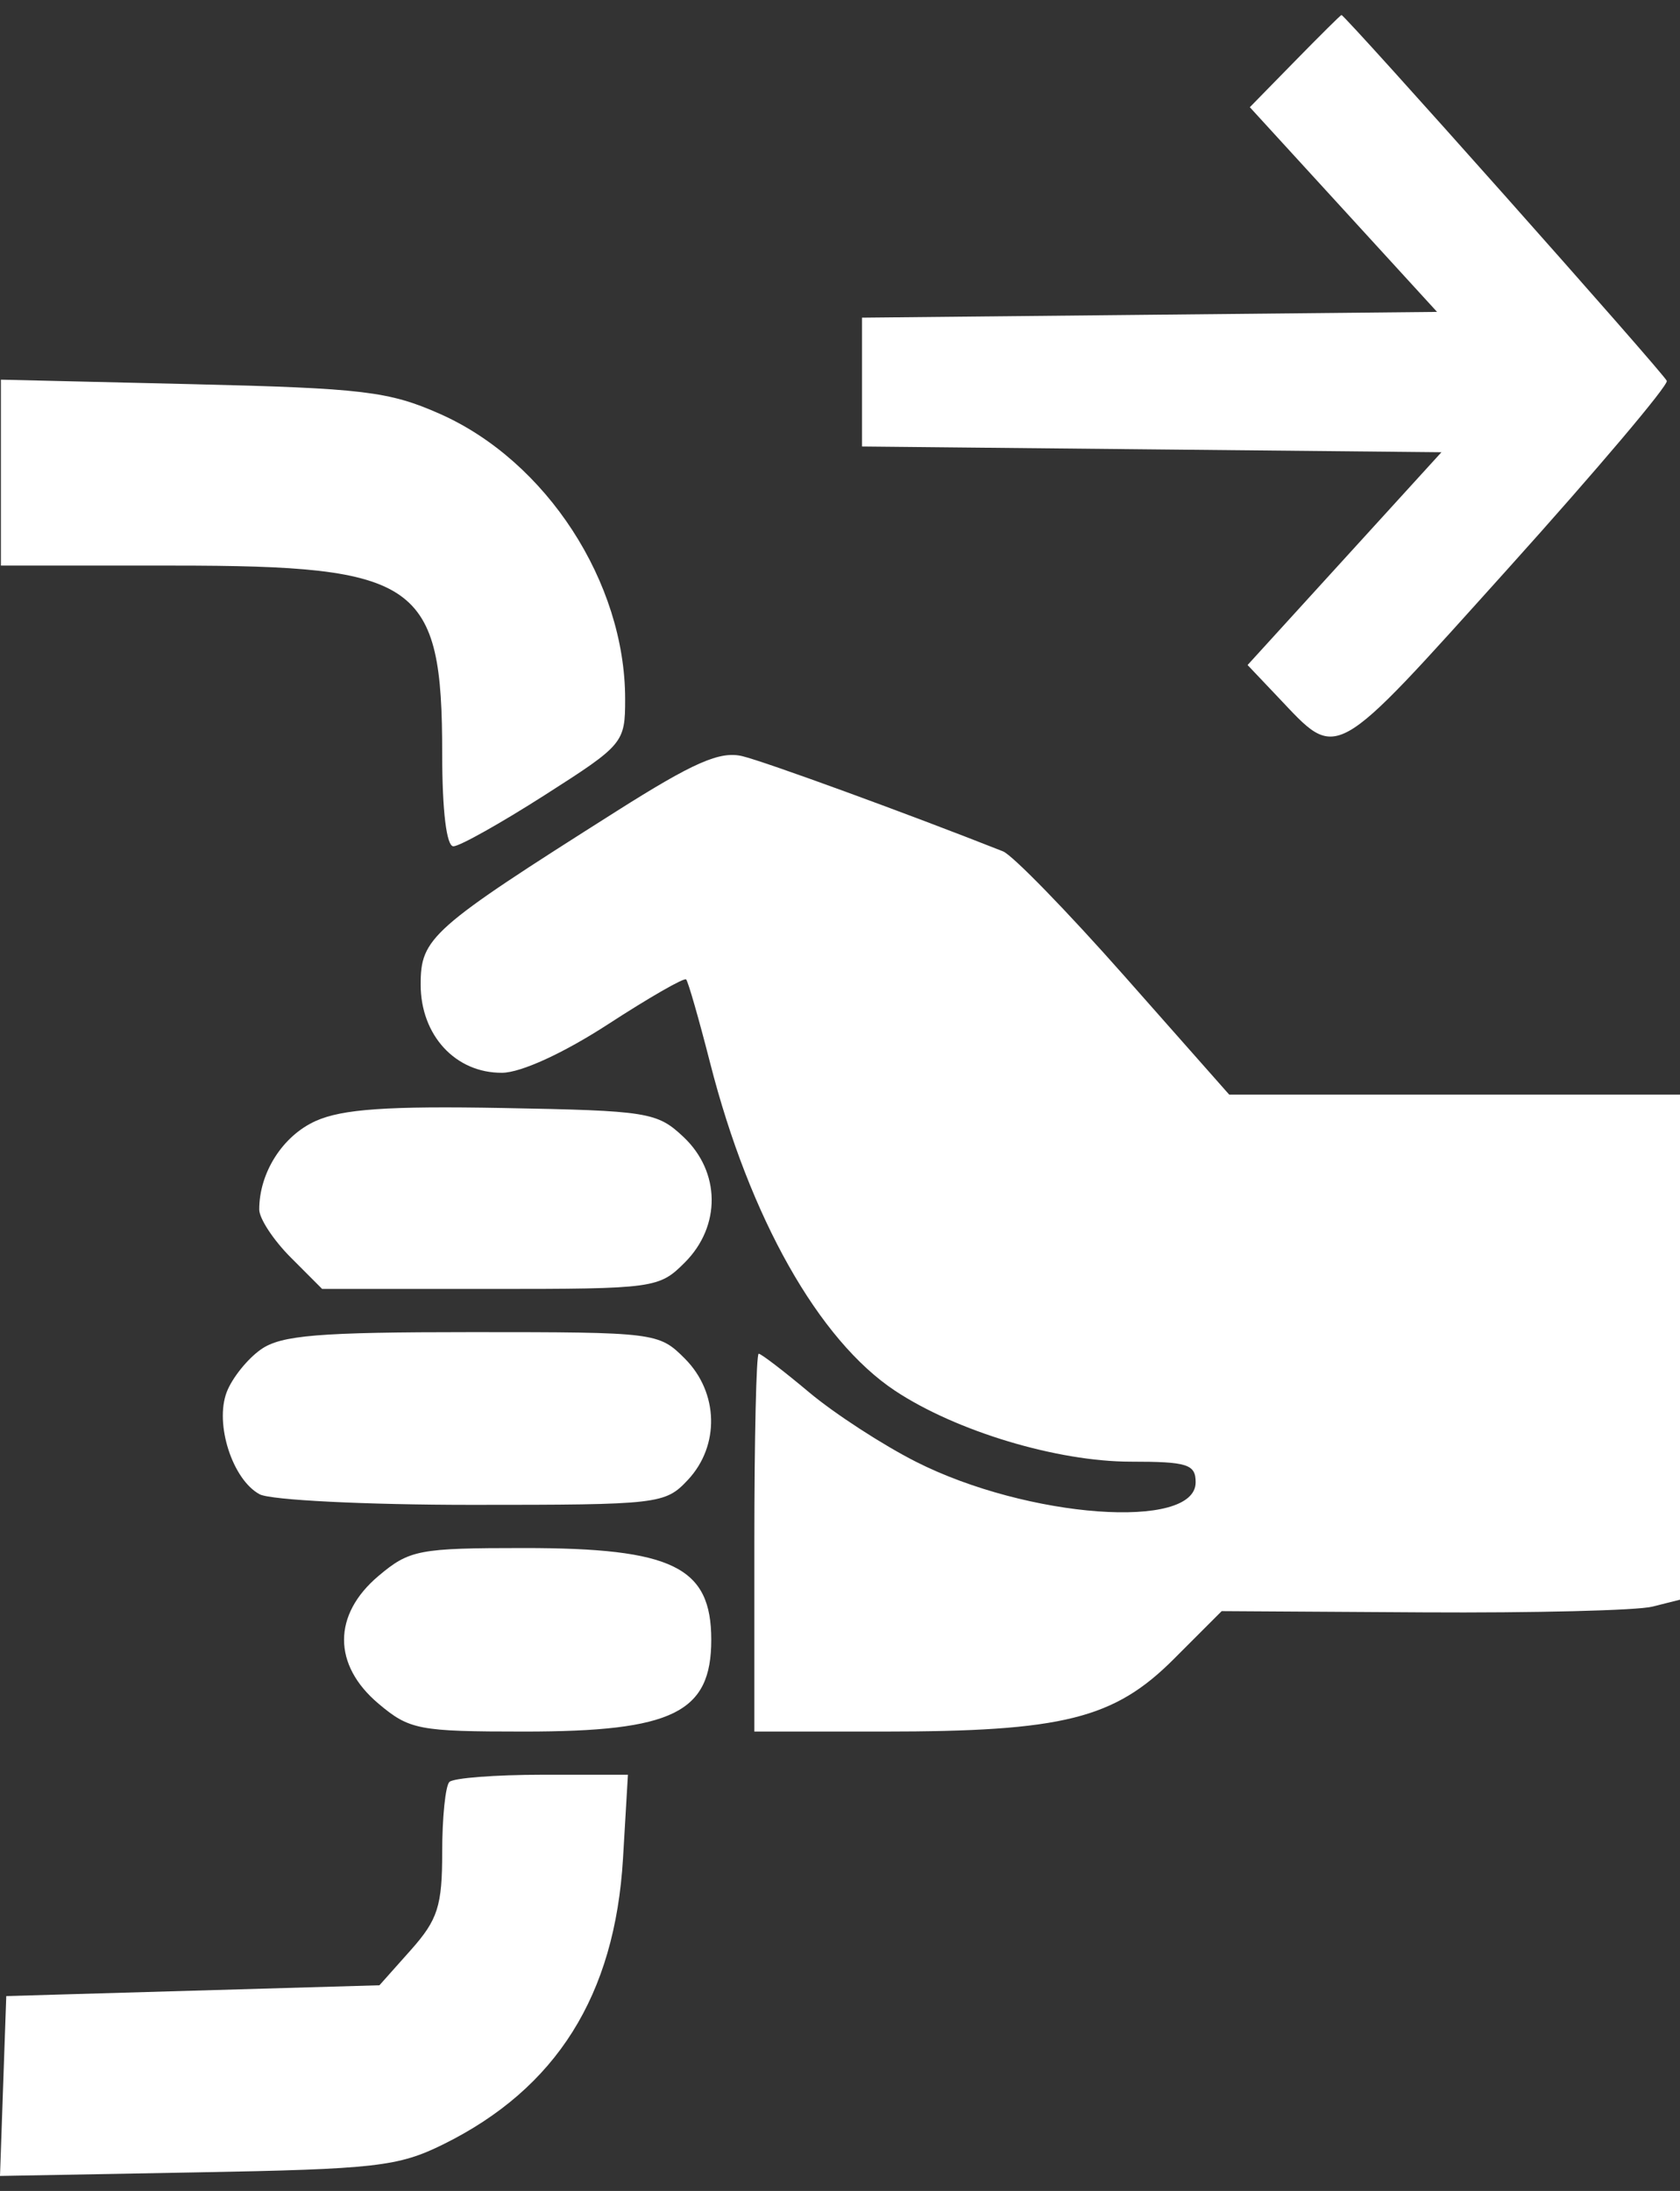 <svg width="56" height="73" viewBox="0 0 56 73" fill="none" xmlns="http://www.w3.org/2000/svg">
<rect x="0" y="0" width="56" height="73" fill="#333333" stroke="none"/>
<path fill-rule="evenodd" clip-rule="evenodd" d="M43.165 2.036L41.661 3.572L44.782 6.982L47.902 10.392L38.317 10.488L28.733 10.584V12.73V14.877L38.39 14.973L48.048 15.068L44.817 18.613L41.586 22.158L42.604 23.231C44.625 25.359 44.354 25.51 50.251 18.964C53.225 15.662 55.614 12.838 55.56 12.69C55.475 12.454 44.839 0.5 44.715 0.5C44.689 0.5 43.992 1.191 43.165 2.036ZM0.03 15.748V18.845H5.788C13.963 18.845 14.74 19.39 14.74 25.122C14.74 27.014 14.884 28.198 15.113 28.198C15.319 28.198 16.691 27.429 18.162 26.489C20.784 24.815 20.838 24.751 20.838 23.293C20.84 19.402 18.213 15.36 14.661 13.789C12.967 13.039 12.094 12.935 6.398 12.8L0.03 12.65V15.748ZM20.542 27.034C14.359 30.947 14.022 31.245 14.022 32.804C14.022 34.497 15.184 35.755 16.736 35.744C17.366 35.74 18.788 35.088 20.271 34.125C21.635 33.239 22.805 32.567 22.871 32.633C22.937 32.699 23.297 33.954 23.672 35.421C24.988 40.571 27.29 44.649 29.832 46.336C31.867 47.686 35.24 48.701 37.691 48.701C39.582 48.701 39.855 48.788 39.855 49.389C39.855 50.999 34.253 50.587 30.532 48.704C29.422 48.142 27.821 47.103 26.975 46.394C26.128 45.684 25.37 45.104 25.29 45.104C25.21 45.104 25.145 47.937 25.145 51.399V57.694H29.432C35.432 57.694 37.133 57.27 39.123 55.281L40.723 53.681L47.442 53.722C51.137 53.744 54.574 53.659 55.08 53.531L56 53.3V44.886V36.471H48.486H40.973L37.49 32.532C35.575 30.366 33.749 28.491 33.433 28.366C30.295 27.125 25.495 25.373 24.742 25.194C23.998 25.017 23.122 25.4 20.542 27.034ZM10.521 37.351C9.422 37.846 8.641 39.071 8.641 40.299C8.641 40.599 9.112 41.316 9.689 41.895L10.738 42.946H16.343C21.816 42.946 21.969 42.925 22.829 42.063C24.037 40.852 24.018 39.046 22.784 37.883C21.906 37.055 21.598 37.006 16.775 36.918C12.922 36.847 11.407 36.952 10.521 37.351ZM8.698 44.961C8.247 45.277 7.733 45.919 7.556 46.386C7.152 47.45 7.751 49.303 8.655 49.788C9.016 49.982 12.2 50.14 15.73 50.14C21.976 50.14 22.17 50.118 22.93 49.308C23.999 48.166 23.955 46.397 22.829 45.268C21.962 44.398 21.854 44.385 15.733 44.385C10.615 44.385 9.373 44.487 8.698 44.961ZM12.615 52.51C11.086 53.8 11.086 55.473 12.615 56.763C13.649 57.635 13.957 57.694 17.476 57.694C22.427 57.694 23.709 57.066 23.709 54.637C23.709 52.208 22.427 51.579 17.476 51.579C13.957 51.579 13.649 51.638 12.615 52.51ZM14.979 59.373C14.848 59.505 14.74 60.554 14.74 61.705C14.74 63.509 14.595 63.96 13.694 64.973L12.648 66.147L6.429 66.327L0.209 66.507L0.104 69.504L0 72.5L6.563 72.381C12.521 72.273 13.277 72.187 14.776 71.447C18.548 69.584 20.497 66.484 20.767 61.921L20.931 59.133H18.075C16.504 59.133 15.111 59.241 14.979 59.373Z" fill="white"/>
</svg>
